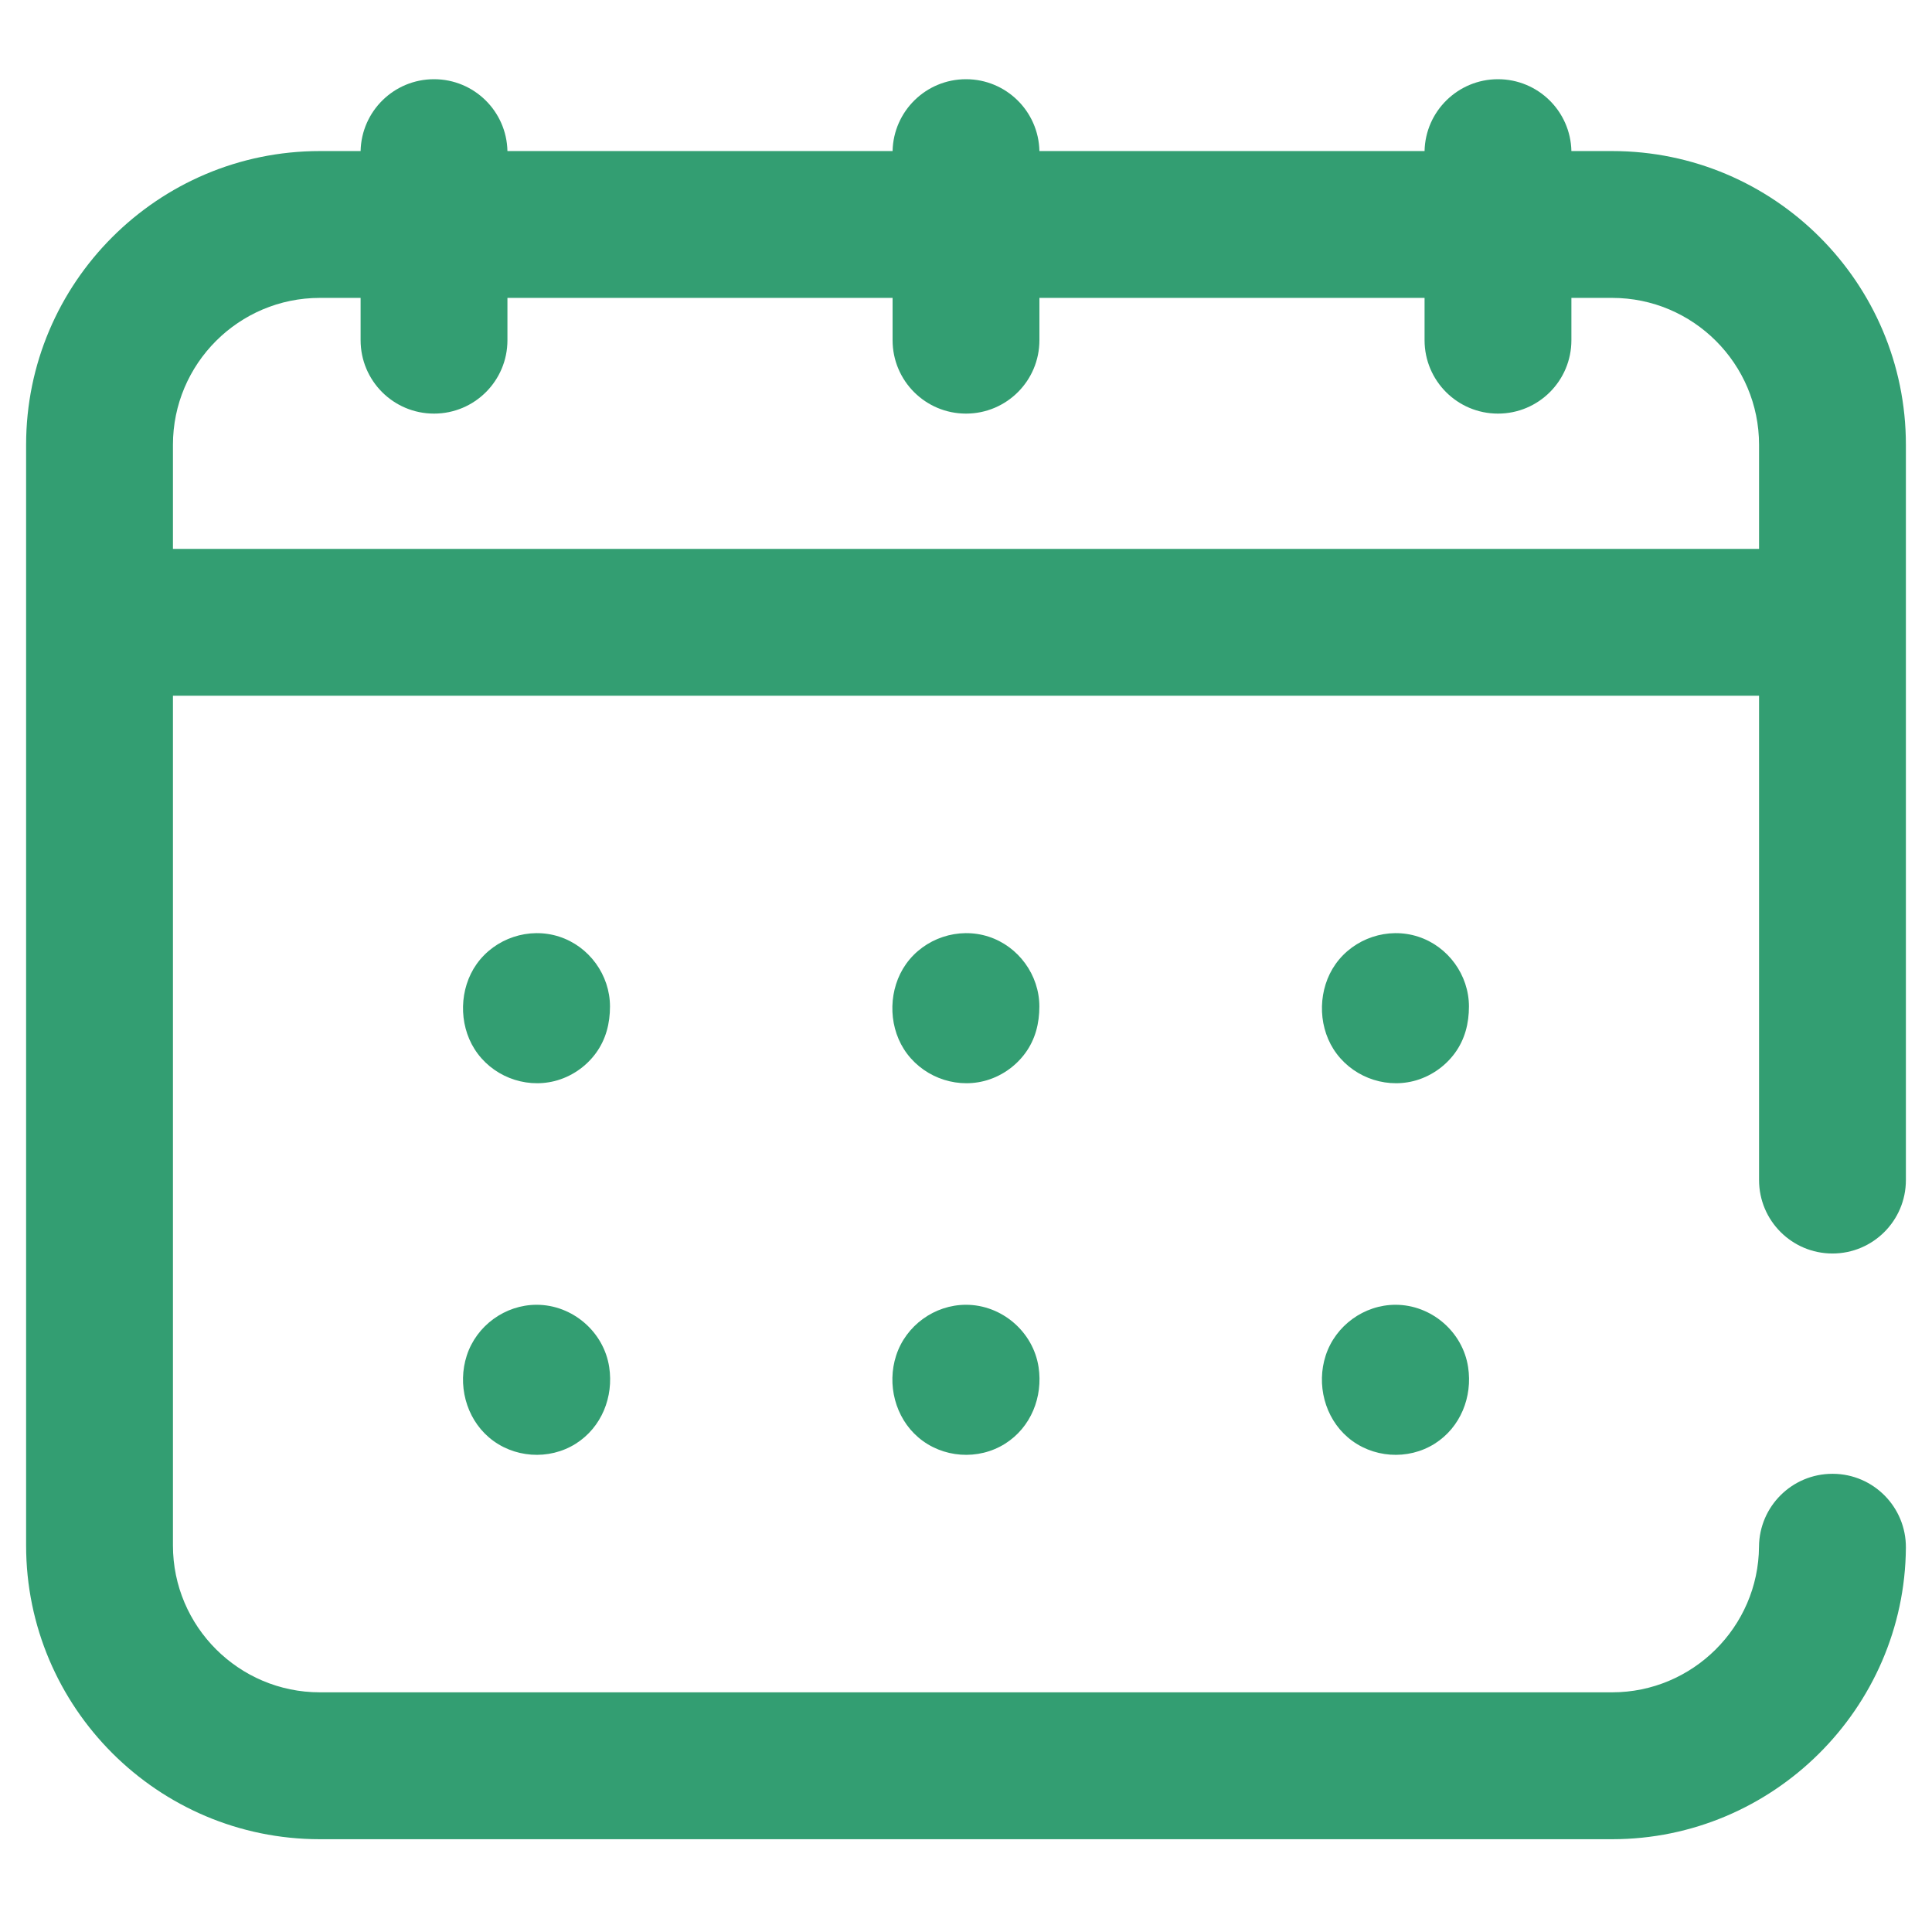 <svg width="37" height="37" viewBox="0 0 37 37" fill="none" xmlns="http://www.w3.org/2000/svg">
<g clip-path="url(#clip0_8185_28196)">
<path d="M30.875 2.893H30.094C30.078 2.13 29.455 1.517 28.688 1.517C27.922 1.517 27.298 2.13 27.282 2.893H19.906C19.89 2.13 19.267 1.517 18.5 1.517C17.733 1.517 17.11 2.13 17.094 2.893H9.718C9.702 2.13 9.079 1.517 8.312 1.517C7.545 1.517 6.922 2.13 6.906 2.893H6.125C3.023 2.893 0.5 5.416 0.5 8.518V29.598C0.5 32.699 3.023 35.223 6.125 35.223H30.875C33.953 35.223 36.476 32.719 36.5 29.642C36.506 28.865 35.881 28.23 35.104 28.225C35.101 28.225 35.097 28.225 35.093 28.225C34.322 28.225 33.693 28.847 33.687 29.62C33.676 31.159 32.414 32.41 30.875 32.41H6.125C4.574 32.41 3.312 31.148 3.312 29.598V13.324H33.688V22.6C33.688 23.376 34.317 24.006 35.094 24.006C35.87 24.006 36.5 23.376 36.5 22.6V8.518C36.5 5.416 33.977 2.893 30.875 2.893ZM3.312 10.512V8.518C3.312 6.967 4.574 5.705 6.125 5.705H6.906V6.515C6.906 7.292 7.535 7.921 8.312 7.921C9.089 7.921 9.718 7.292 9.718 6.515V5.705H17.094V6.515C17.094 7.292 17.723 7.921 18.5 7.921C19.277 7.921 19.906 7.292 19.906 6.515V5.705H27.282V6.515C27.282 7.292 27.911 7.921 28.688 7.921C29.465 7.921 30.094 7.292 30.094 6.515V5.705H30.875C32.426 5.705 33.688 6.967 33.688 8.518V10.512H3.312Z" fill="#339E72"/>
<path d="M11.682 19.276C11.682 18.673 11.284 18.124 10.71 17.938C10.131 17.75 9.48 17.967 9.128 18.463C8.795 18.933 8.78 19.605 9.088 20.091C9.409 20.599 10.036 20.85 10.62 20.704C10.937 20.624 11.221 20.431 11.413 20.167C11.605 19.904 11.682 19.598 11.682 19.276Z" fill="#339E72"/>
<path d="M19.905 19.276C19.905 18.673 19.506 18.124 18.933 17.938C18.353 17.75 17.703 17.967 17.351 18.463C17.018 18.933 17.002 19.605 17.31 20.091C17.632 20.599 18.259 20.85 18.842 20.704C19.16 20.624 19.443 20.431 19.636 20.167C19.828 19.904 19.905 19.598 19.905 19.276Z" fill="#339E72"/>
<path d="M28.132 19.276C28.132 18.673 27.733 18.124 27.159 17.938C26.58 17.75 25.93 17.967 25.578 18.463C25.245 18.933 25.229 19.605 25.537 20.091C25.859 20.599 26.485 20.85 27.069 20.704C27.386 20.624 27.67 20.431 27.863 20.167C28.055 19.904 28.132 19.598 28.132 19.276Z" fill="#339E72"/>
<path d="M10.277 24.988C9.674 24.988 9.125 25.387 8.939 25.961C8.76 26.512 8.92 27.148 9.363 27.527C9.826 27.924 10.514 27.973 11.029 27.647C11.522 27.334 11.754 26.752 11.667 26.182C11.564 25.504 10.962 24.988 10.277 24.988Z" fill="#339E72"/>
<path d="M18.5 24.988C17.897 24.988 17.347 25.387 17.162 25.961C16.983 26.512 17.143 27.148 17.586 27.527C18.049 27.924 18.736 27.973 19.251 27.647C19.745 27.334 19.976 26.752 19.89 26.182C19.787 25.504 19.185 24.988 18.5 24.988Z" fill="#339E72"/>
<path d="M26.726 24.988C26.124 24.988 25.574 25.387 25.388 25.961C25.209 26.512 25.369 27.148 25.812 27.527C26.275 27.924 26.963 27.973 27.478 27.647C27.971 27.334 28.203 26.752 28.116 26.182C28.013 25.504 27.411 24.988 26.726 24.988Z" fill="#339E72"/>
</g>
<defs>
<clipPath id="clip0_8185_28196">
<rect width="36" height="36" fill="white" transform="translate(0.5 0.37)"/>
</clipPath>
</defs>
</svg>
